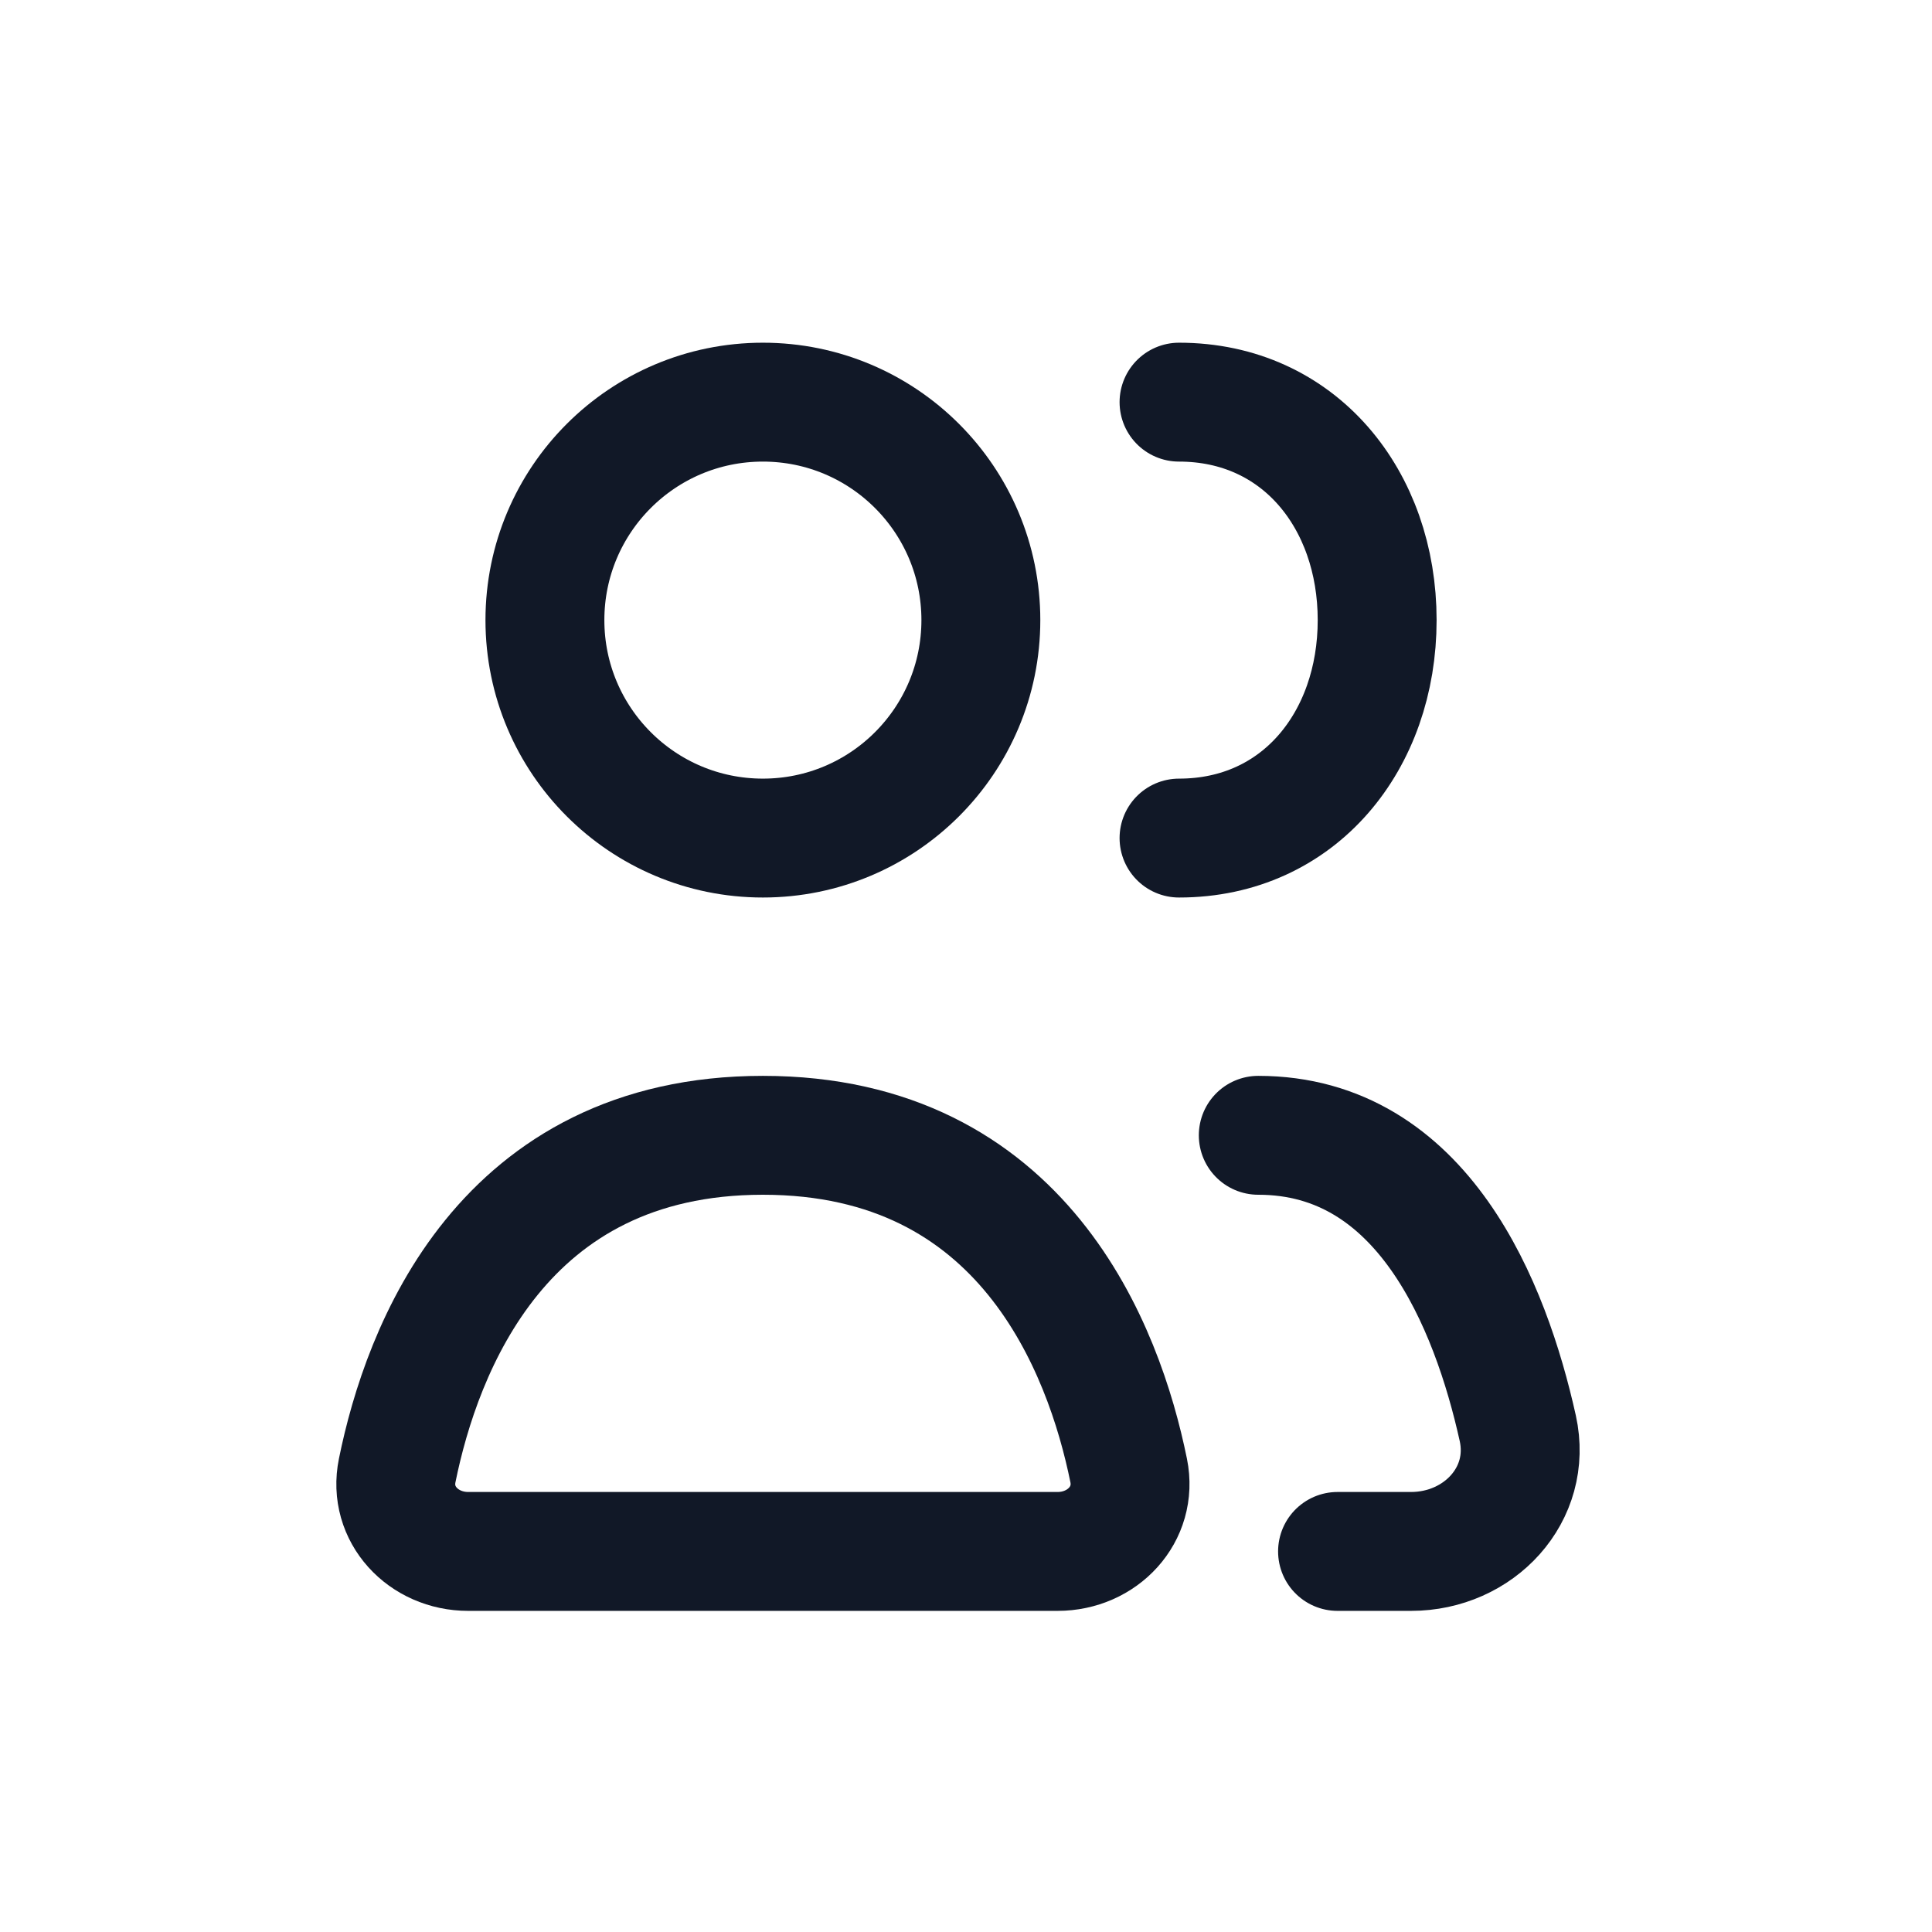 <svg xmlns="http://www.w3.org/2000/svg" width="65" height="65" viewBox="0 0 65 65" fill="none">
<path d="M15.752 52.196H35.581C37.088 52.196 38.272 50.948 37.973 49.473C37.144 45.399 34.44 38.196 25.667 38.196C16.893 38.196 14.189 45.399 13.363 49.473C13.061 50.948 14.245 52.196 15.752 52.196Z" stroke="#111827" stroke-width="4" stroke-linecap="round" stroke-linejoin="round"/>
<path d="M42.333 38.196C47.877 38.196 50.147 43.924 51.064 48.052C51.557 50.281 49.755 52.196 47.472 52.196H45" stroke="#111827" stroke-width="4" stroke-linecap="round" stroke-linejoin="round"/>
<path d="M18.333 20.863C18.333 16.812 21.616 13.53 25.667 13.53C29.717 13.53 33 16.812 33 20.863C33 24.913 29.717 28.196 25.667 28.196C21.616 28.196 18.333 24.913 18.333 20.863Z" stroke="#111827" stroke-width="4" stroke-linecap="round" stroke-linejoin="round"/>
<path d="M39.667 28.196C43.717 28.196 46.333 24.913 46.333 20.863C46.333 16.812 43.717 13.53 39.667 13.53" stroke="#111827" stroke-width="4" stroke-linecap="round" stroke-linejoin="round"/>
</svg>